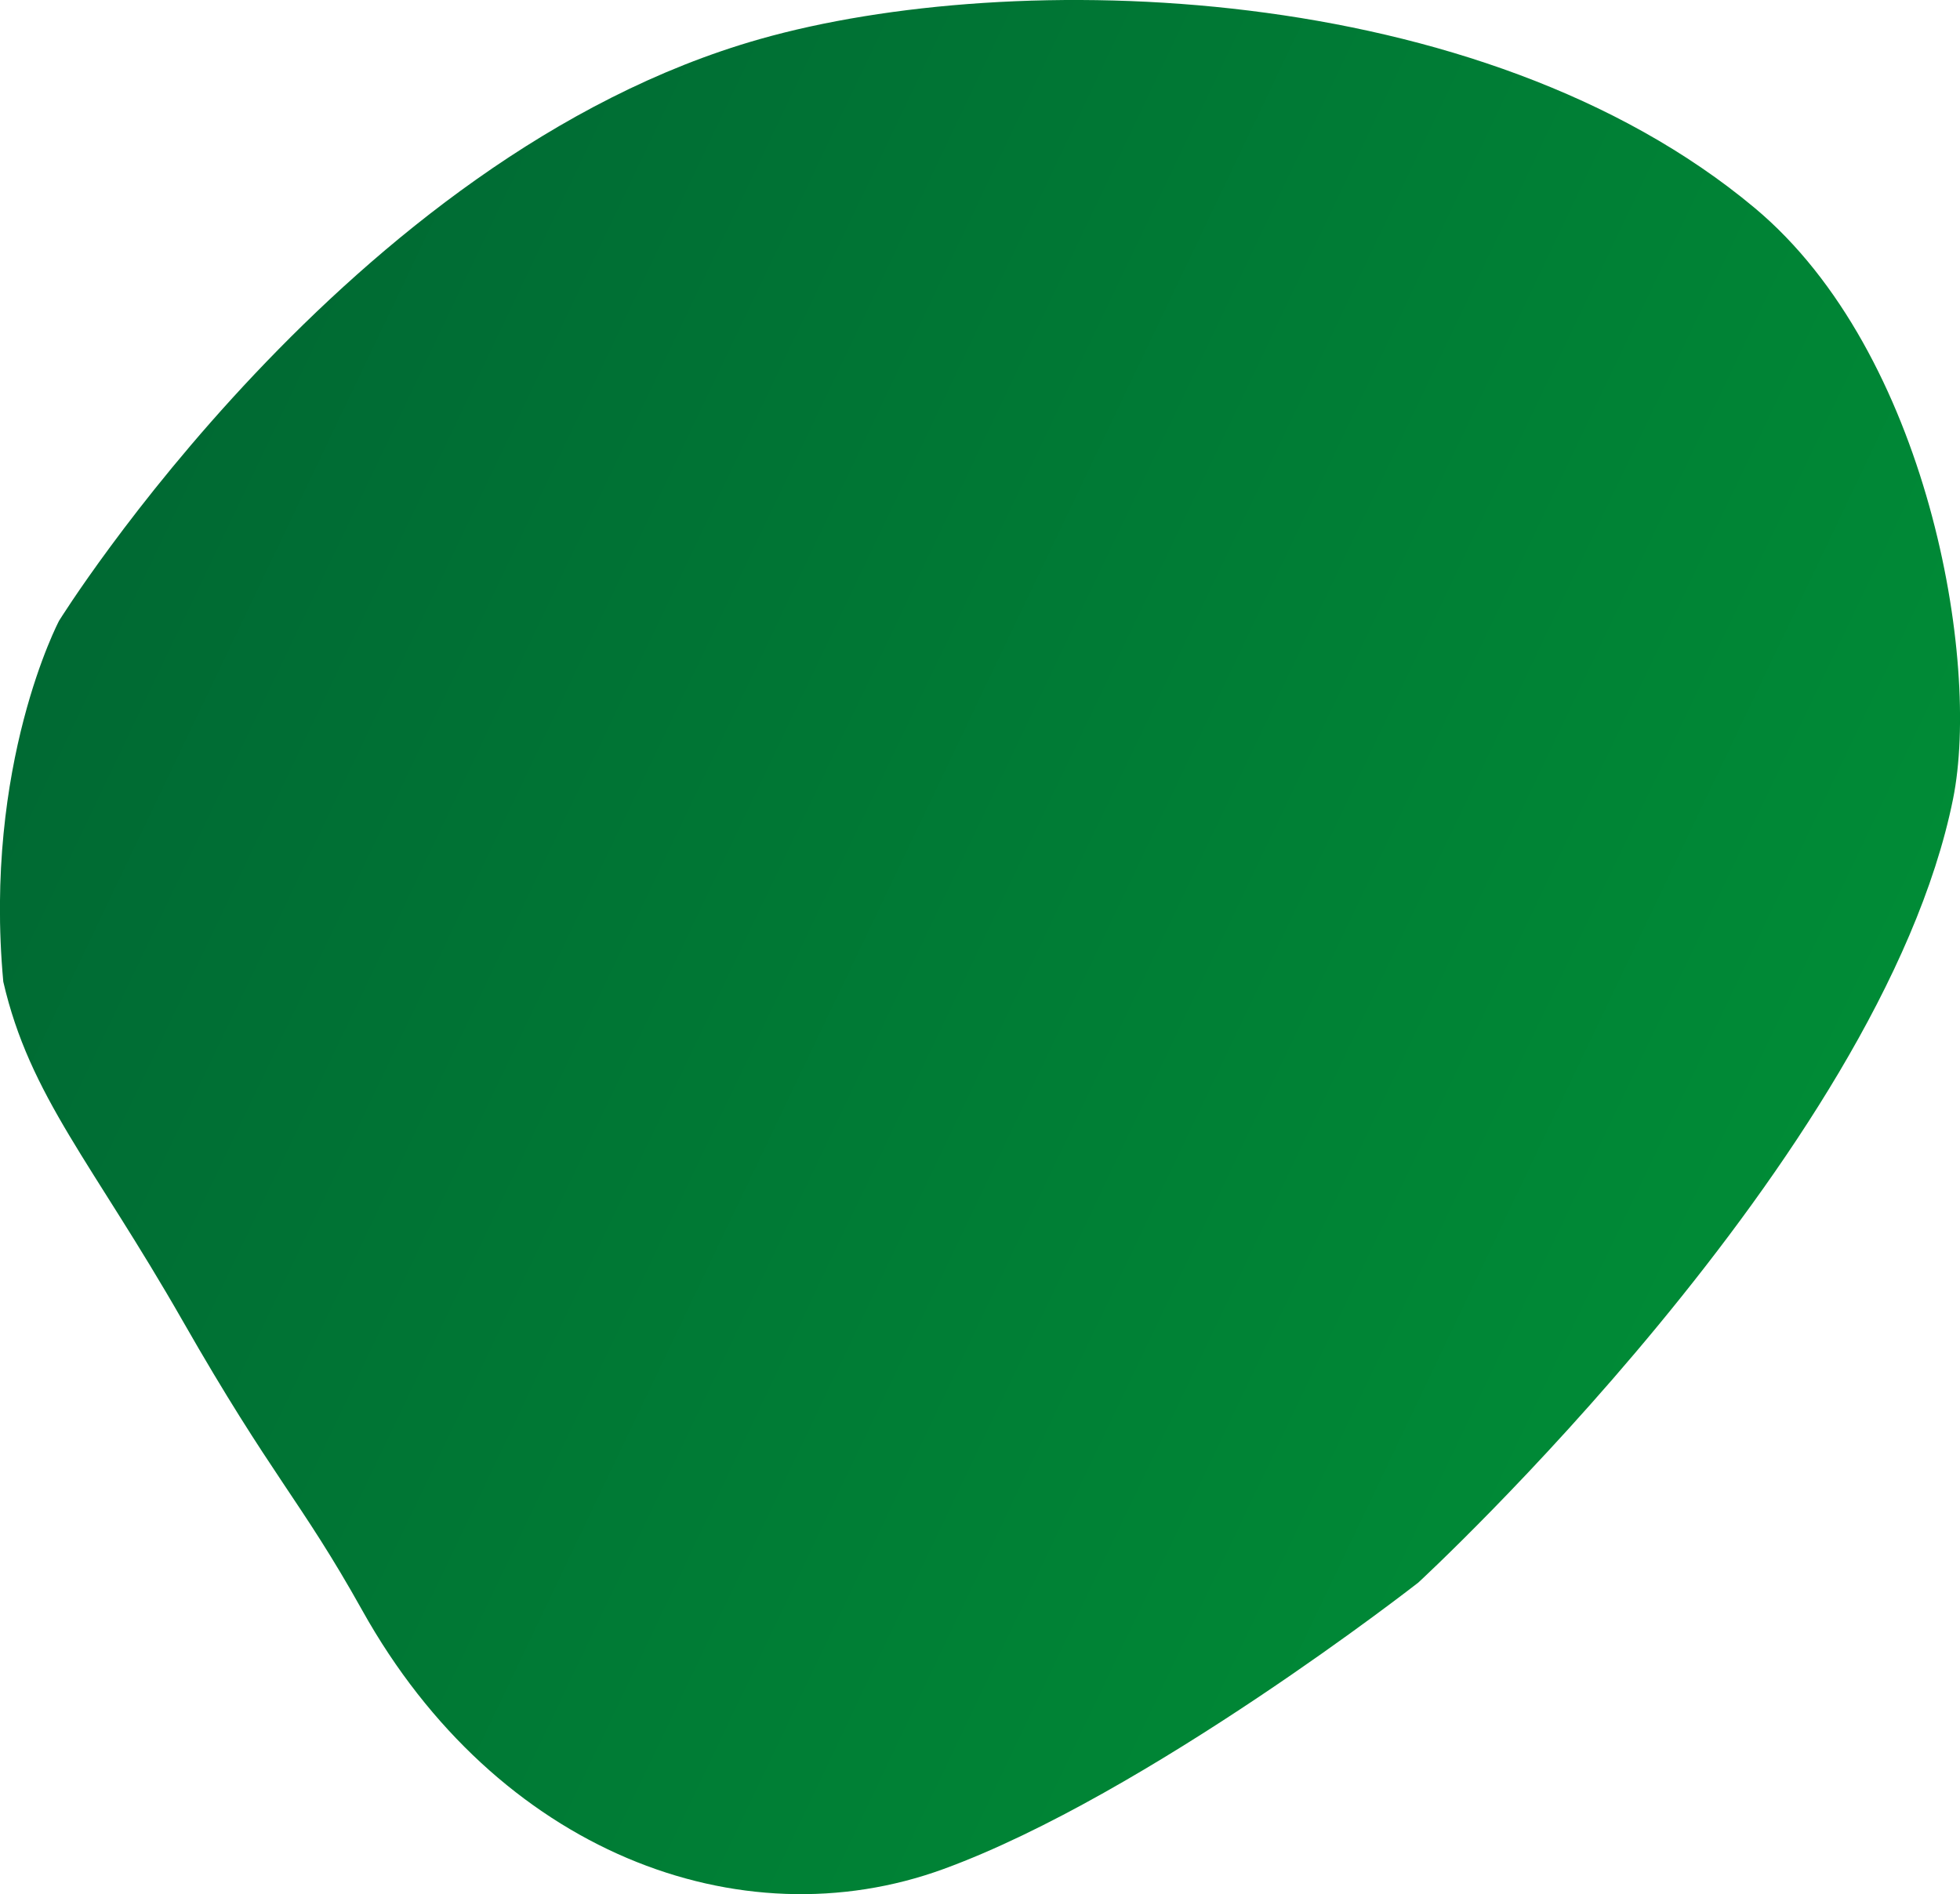 <?xml version="1.0" encoding="utf-8"?>
<!-- Generator: Adobe Illustrator 28.3.0, SVG Export Plug-In . SVG Version: 6.00 Build 0)  -->
<svg version="1.1" id="Capa_1" xmlns="http://www.w3.org/2000/svg" xmlns:xlink="http://www.w3.org/1999/xlink" x="0px" y="0px"
	 viewBox="0 0 1549 1497.2" style="enable-background:new 0 0 1549 1497.2;" xml:space="preserve">
<style type="text/css">
	.st0{fill:url(#Path_1348_00000154400798962365198330000006331340539248278422_);}
</style>
<linearGradient id="Path_1348_00000125560737387631593240000000579341172786444169_" gradientUnits="userSpaceOnUse" x1="-183.911" y1="1288.895" x2="-182.941" y2="1288.449" gradientTransform="matrix(1549.044 0 0 -1497.154 284840.125 1930040)">
	<stop  offset="0" style="stop-color:#006633"/>
	<stop  offset="1" style="stop-color:#008D36"/>
</linearGradient>
<path id="Path_1348" style="fill:url(#Path_1348_00000125560737387631593240000000579341172786444169_);" d="M1543.5,631.5
	c-57,282.5-422.6,619.3-422.6,619.3s-214.2,167.6-375.2,226.4s-353.1-13.9-459.4-204.4c-49-87.8-70.9-104.5-141.9-228.8
	S23.5,866.7,2.6,775.9c-15.8-172,44.1-285.3,44.1-285.3S274.9,123.3,600.5,30.9c199.9-56.8,569.5-47.7,786.3,133.5
	C1523.6,278.7,1565.5,522.5,1543.5,631.5z"/>
</svg>
